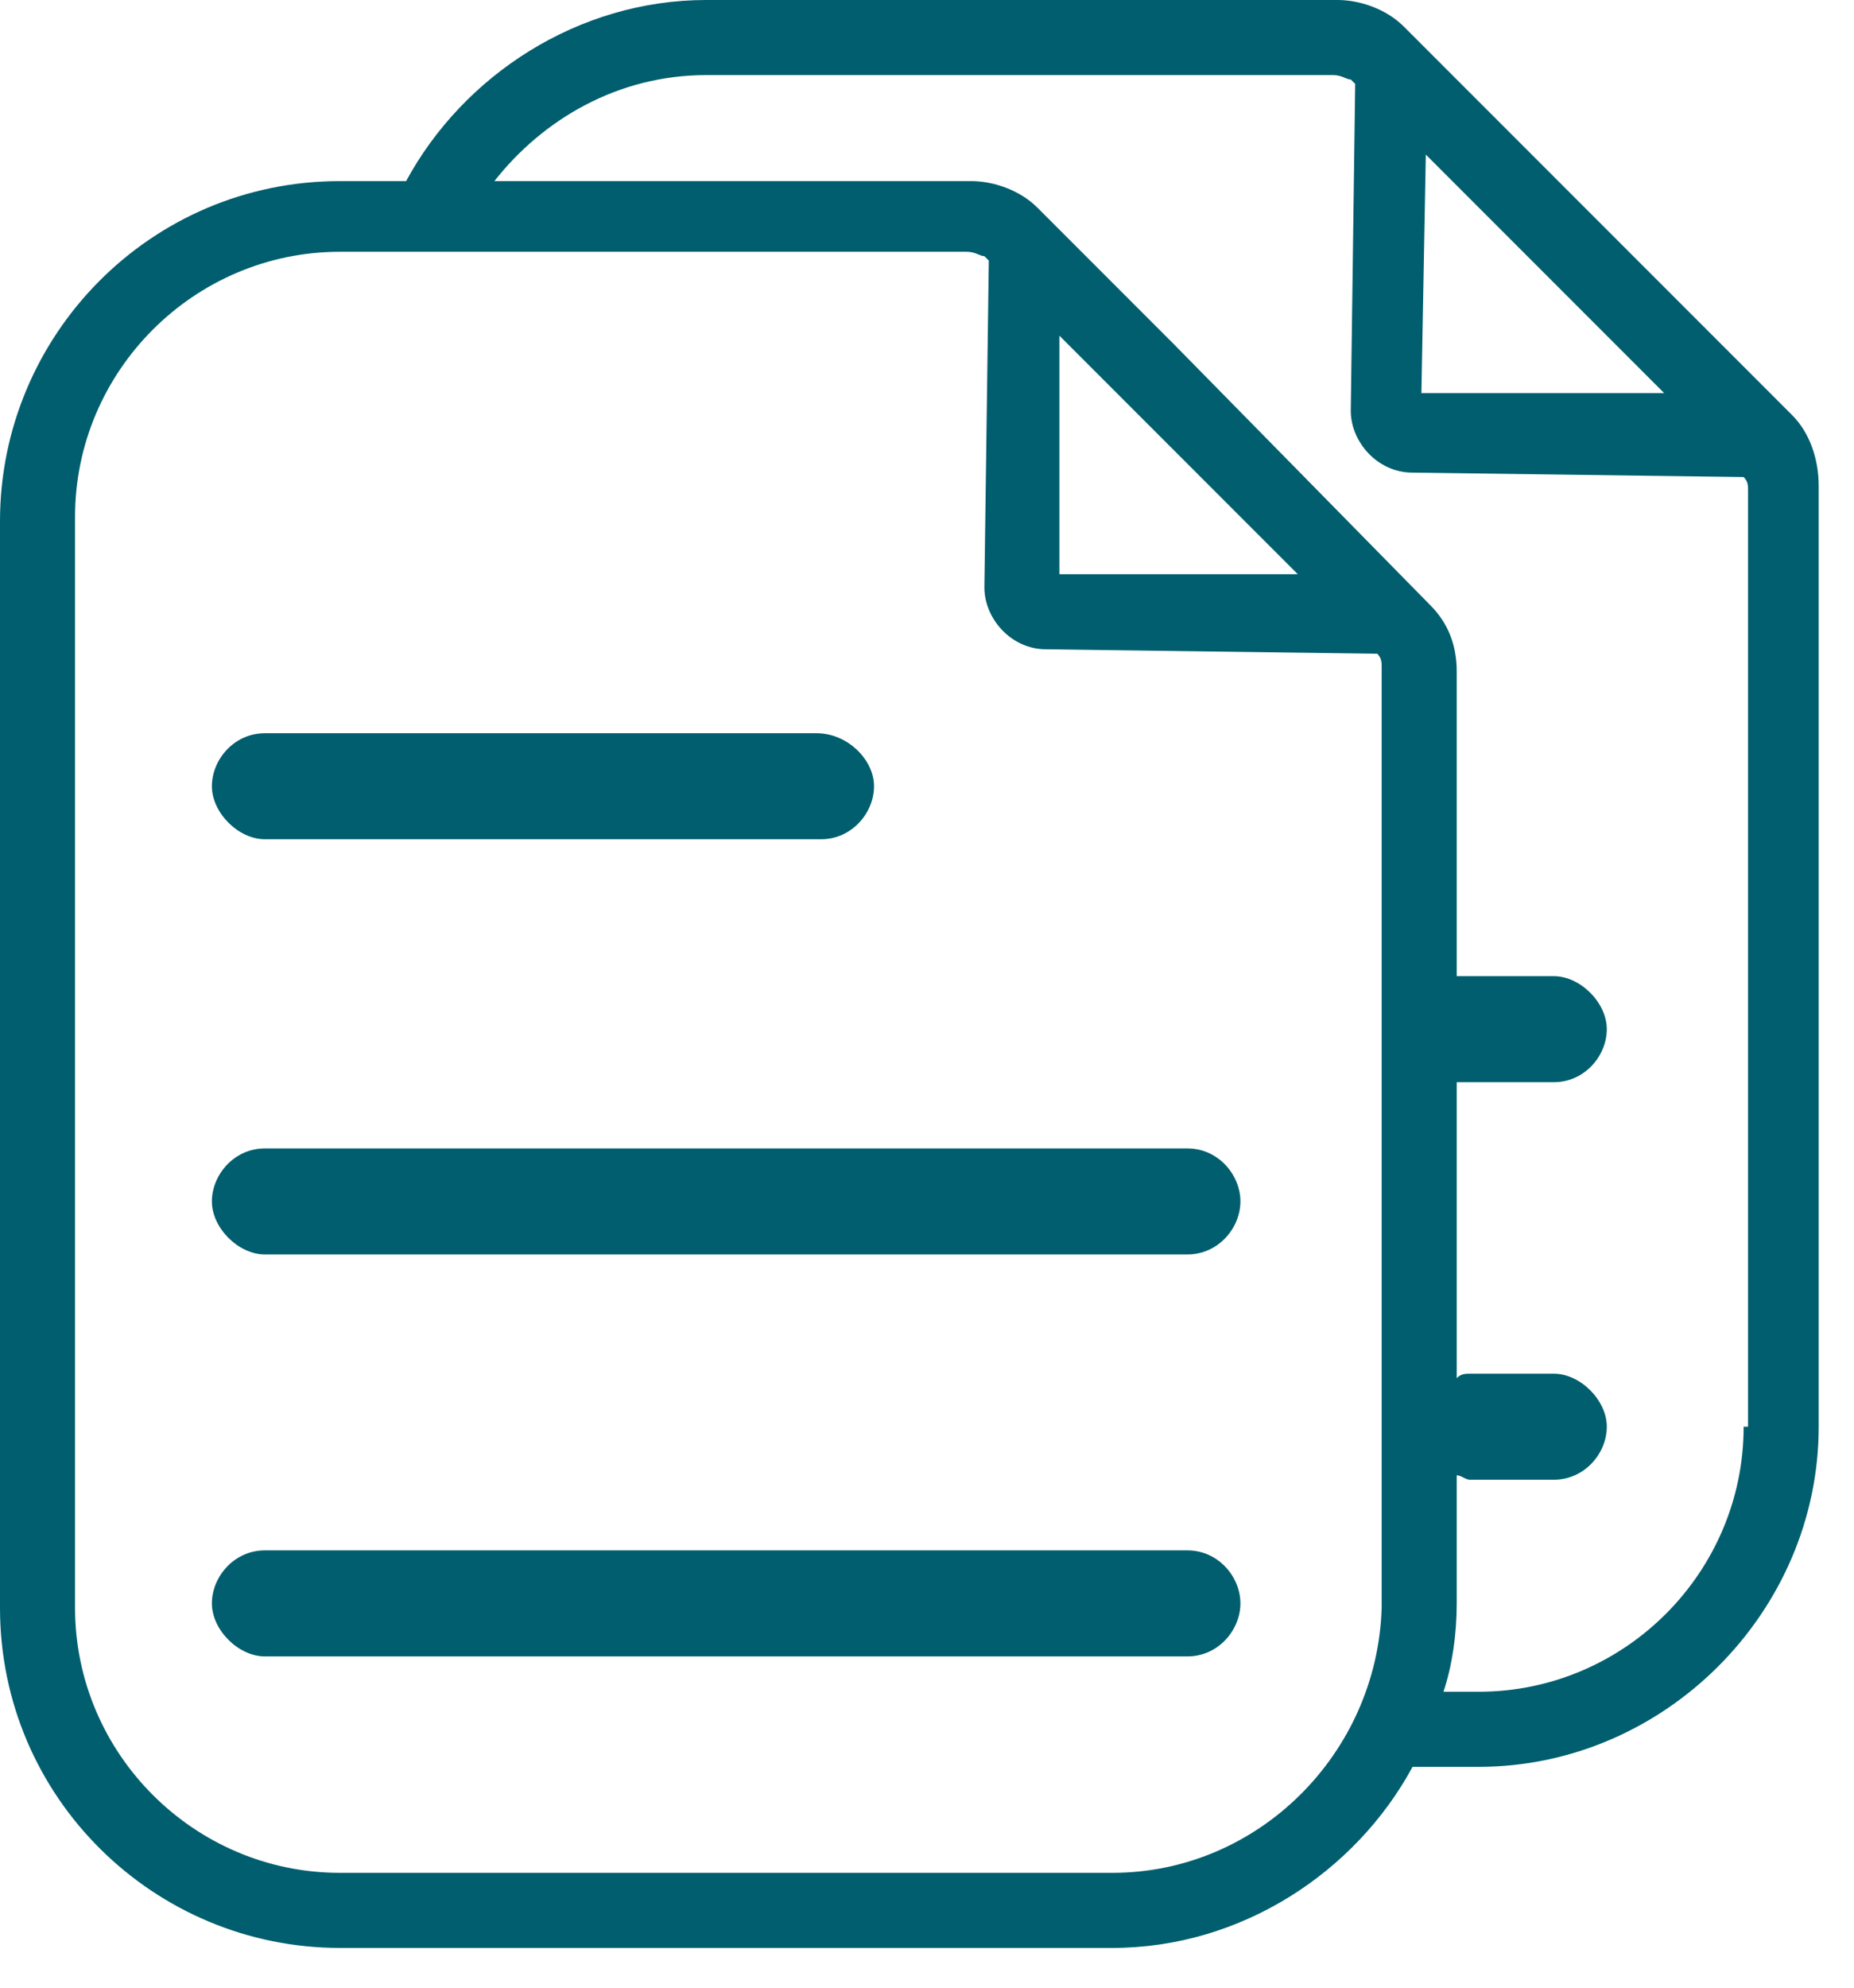<?xml version="1.0" encoding="UTF-8"?>
<svg width="42px" height="45px" viewBox="0 0 42 45" version="1.1" xmlns="http://www.w3.org/2000/svg" xmlns:xlink="http://www.w3.org/1999/xlink">
    <title>Icon-renovero-NieMehrAufratgsflaute-01</title>
    <g id="Page-1" stroke="none" stroke-width="1" fill="none" fill-rule="evenodd">
        <g id="Petrol-100-icons" transform="translate(-521, -158)" fill="#005E6E" fill-rule="nonzero">
            <g id="Icon-renovero-NieMehrAufratgsflaute-01" transform="translate(521, 158)">
                <path d="M26.9,26 L6,26 C5.3,26 4.8,26.6 4.8,27.2 C4.8,27.8 5.4,28.4 6,28.4 L26.9,28.4 C27.6,28.4 28.1,27.8 28.1,27.2 C28.1,26.6 27.6,26 26.9,26 Z" id="Path"></path>
                <path d="M26.9,35.1 L6,35.1 C5.3,35.1 4.8,35.7 4.8,36.3 C4.8,36.9 5.4,37.5 6,37.5 L26.9,37.5 C27.6,37.5 28.1,36.9 28.1,36.3 C28.1,35.7 27.6,35.1 26.9,35.1 Z" id="Path"></path>
                <path d="M40.6,9.4 L34.9,3.7 L32.1,0.9 C32.1,0.9 32.1,0.9 32.1,0.9 L31.8,0.6 L31.8,0.6 C31.4,0.2 30.8,0 30.3,0 L16,0 C13.1,0 10.5,1.7 9.2,4.1 L7.7,4.1 C3.4,4.1 0,7.6 0,11.8 L0,36.4 C0,40.7 3.5,44.1 7.7,44.1 L25.2,44.1 C28.1,44.1 30.7,42.4 32,40 L33.5,40 C37.7,40 41.2,36.5 41.2,32.3 L41.2,11 C41.2,10.4 41,9.8 40.6,9.4 Z M32.3,3.5 L33.6,4.8 L37.7,8.9 L32.2,8.9 L32.3,3.5 Z M25.2,42.4 L7.7,42.4 C4.4,42.4 1.7,39.7 1.7,36.4 L1.7,11.7 C1.7,8.4 4.4,5.7 7.7,5.7 L21.9,5.7 C22.1,5.7 22.2,5.8 22.3,5.8 L22.4,5.9 L22.3,13.3 C22.3,14 22.9,14.7 23.7,14.7 L31.2,14.8 C31.3,14.9 31.3,15 31.3,15.1 L31.3,36.4 C31.2,39.7 28.5,42.4 25.2,42.4 Z M24,13 L24,7.6 L25.3,8.9 L29.4,13 L24,13 Z M39.5,32.3 C39.5,35.6 36.8,38.3 33.5,38.3 L32.7,38.3 C32.9,37.7 33,37 33,36.3 L33,33.4 C33.1,33.4 33.2,33.5 33.3,33.5 L35.2,33.5 C35.9,33.5 36.4,32.9 36.4,32.3 C36.4,31.7 35.8,31.1 35.2,31.1 L33.3,31.1 C33.2,31.1 33.1,31.1 33,31.2 L33,24.5 C33,24.5 33,24.5 33.1,24.5 L35.2,24.5 C35.9,24.5 36.4,23.9 36.4,23.3 C36.4,22.7 35.8,22.1 35.2,22.1 L33.1,22.1 C33.1,22.1 33.1,22.1 33,22.1 L33,15.2 C33,14.6 32.8,14.1 32.4,13.7 L26.6,7.8 L23.8,5 C23.8,5 23.8,5 23.8,5 L23.5,4.7 L23.5,4.7 C23.1,4.3 22.5,4.1 22,4.1 L11.2,4.1 C12.3,2.7 14,1.7 16,1.7 L30.2,1.7 C30.4,1.7 30.5,1.8 30.6,1.8 L30.7,1.9 L30.6,9.3 C30.6,10 31.2,10.7 32,10.7 L39.5,10.8 C39.6,10.9 39.6,11 39.6,11.1 L39.6,32.3 L39.5,32.3 Z" id="Shape"></path>
                <path d="M18.5,16.6 L6,16.6 C5.3,16.6 4.8,17.2 4.8,17.8 C4.8,18.4 5.4,19 6,19 L18.6,19 C19.3,19 19.8,18.4 19.8,17.8 C19.8,17.2 19.2,16.6 18.5,16.6 Z" id="Path"></path>
            </g>
        </g>
    </g>
</svg>